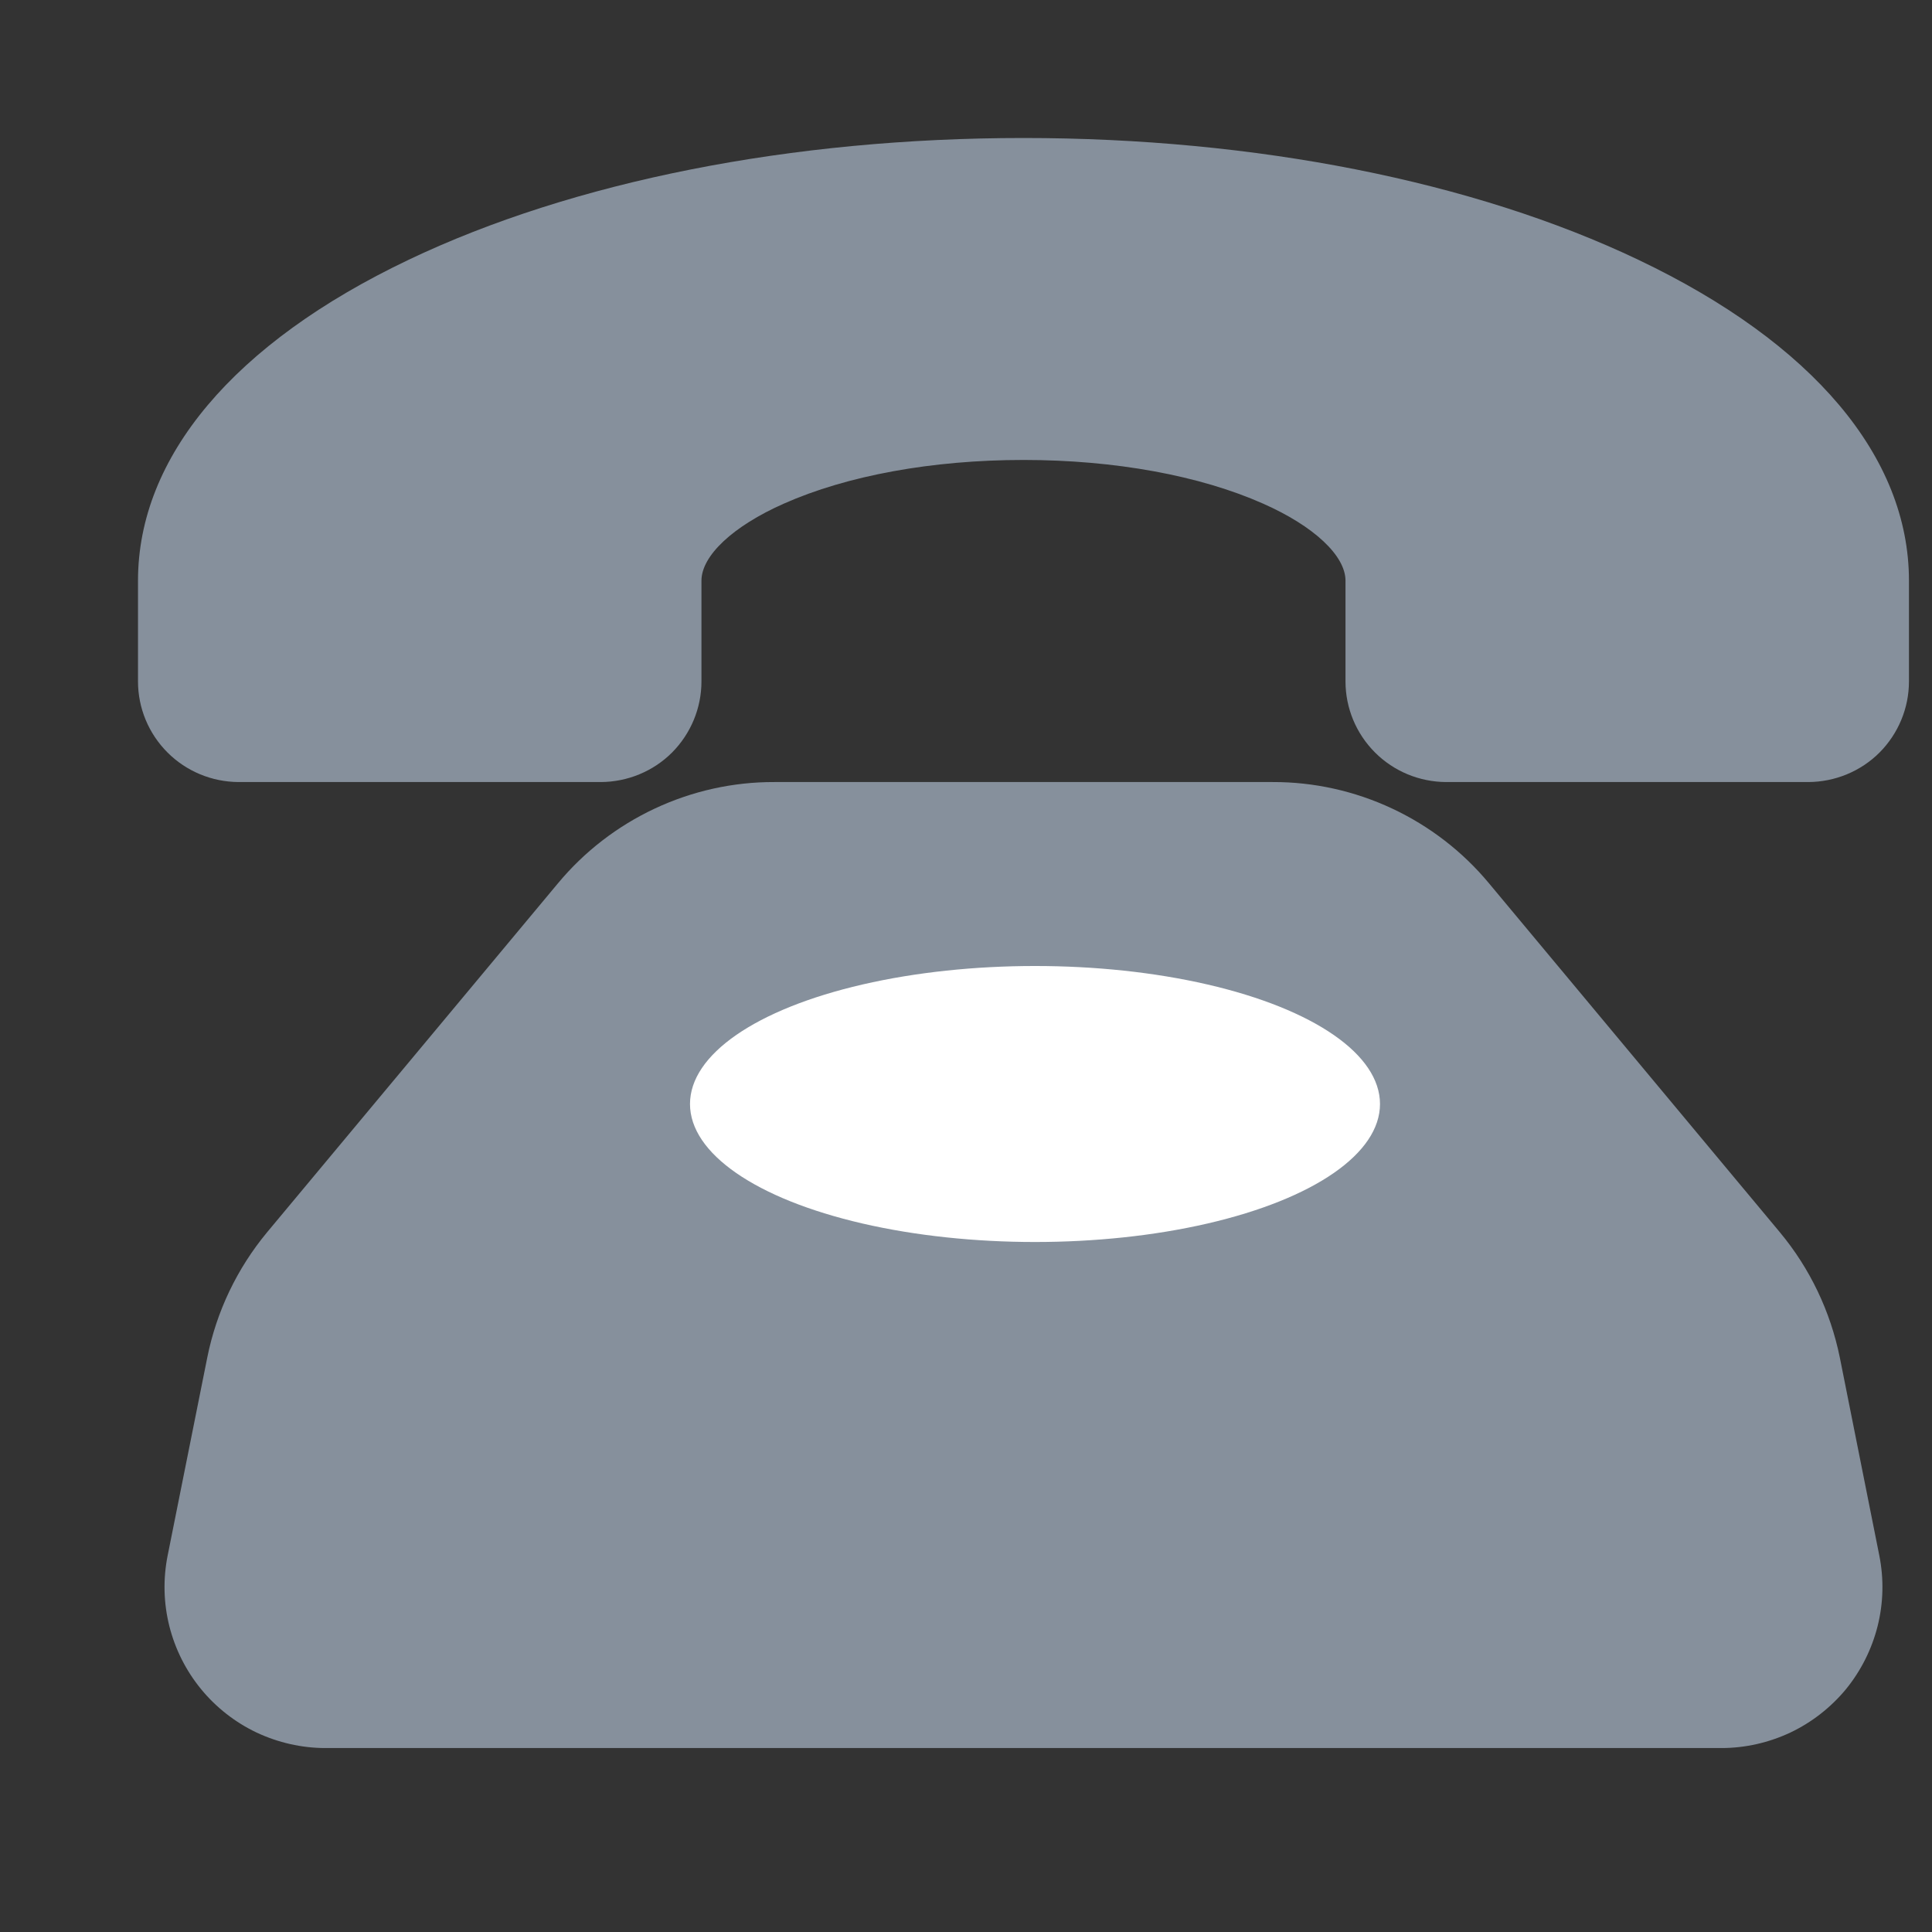 <svg width="14" height="14" viewBox="0 0 14 14" fill="none" xmlns="http://www.w3.org/2000/svg">
<rect x="0" y="0" width="14" height="14" fill="#333333" stroke="none"/>
<path d="M13.332 9.837C13.264 9.503 13.116 9.192 12.898 8.93L10.79 6.401C10.599 6.171 10.359 5.986 10.088 5.859C9.817 5.732 9.521 5.666 9.222 5.667H5.611C5.312 5.666 5.016 5.732 4.745 5.859C4.474 5.986 4.234 6.171 4.043 6.401L1.935 8.93C1.718 9.192 1.569 9.503 1.502 9.837L1.215 11.271C1.181 11.441 1.185 11.615 1.227 11.783C1.269 11.95 1.347 12.106 1.457 12.24C1.566 12.373 1.704 12.481 1.86 12.555C2.016 12.628 2.186 12.667 2.359 12.667H12.474C12.647 12.667 12.817 12.628 12.973 12.555C13.129 12.481 13.267 12.373 13.377 12.24C13.486 12.106 13.564 11.95 13.606 11.783C13.648 11.615 13.652 11.441 13.618 11.271L13.332 9.837ZM13.833 4.208V4.938C13.833 5.131 13.756 5.316 13.62 5.453C13.483 5.59 13.297 5.666 13.104 5.667H10.479C10.286 5.666 10.101 5.59 9.964 5.453C9.827 5.316 9.75 5.131 9.75 4.938V4.208C9.75 4.027 9.522 3.813 9.154 3.65C8.695 3.446 8.078 3.333 7.417 3.333C6.755 3.333 6.138 3.446 5.679 3.65C5.311 3.813 5.083 4.027 5.083 4.208V4.938C5.083 5.131 5.006 5.316 4.87 5.453C4.733 5.59 4.547 5.666 4.354 5.667H1.729C1.536 5.666 1.351 5.59 1.214 5.453C1.077 5.316 1 5.131 1 4.938V4.208C1 3.311 1.696 2.485 2.96 1.883C4.155 1.313 5.738 1 7.417 1C9.095 1 10.678 1.313 11.873 1.883C13.137 2.485 13.833 3.311 13.833 4.208Z" fill="#86909C"/>
<ellipse cx="7.5" cy="8" rx="2.5" ry="1" fill="white"/>
</svg>
